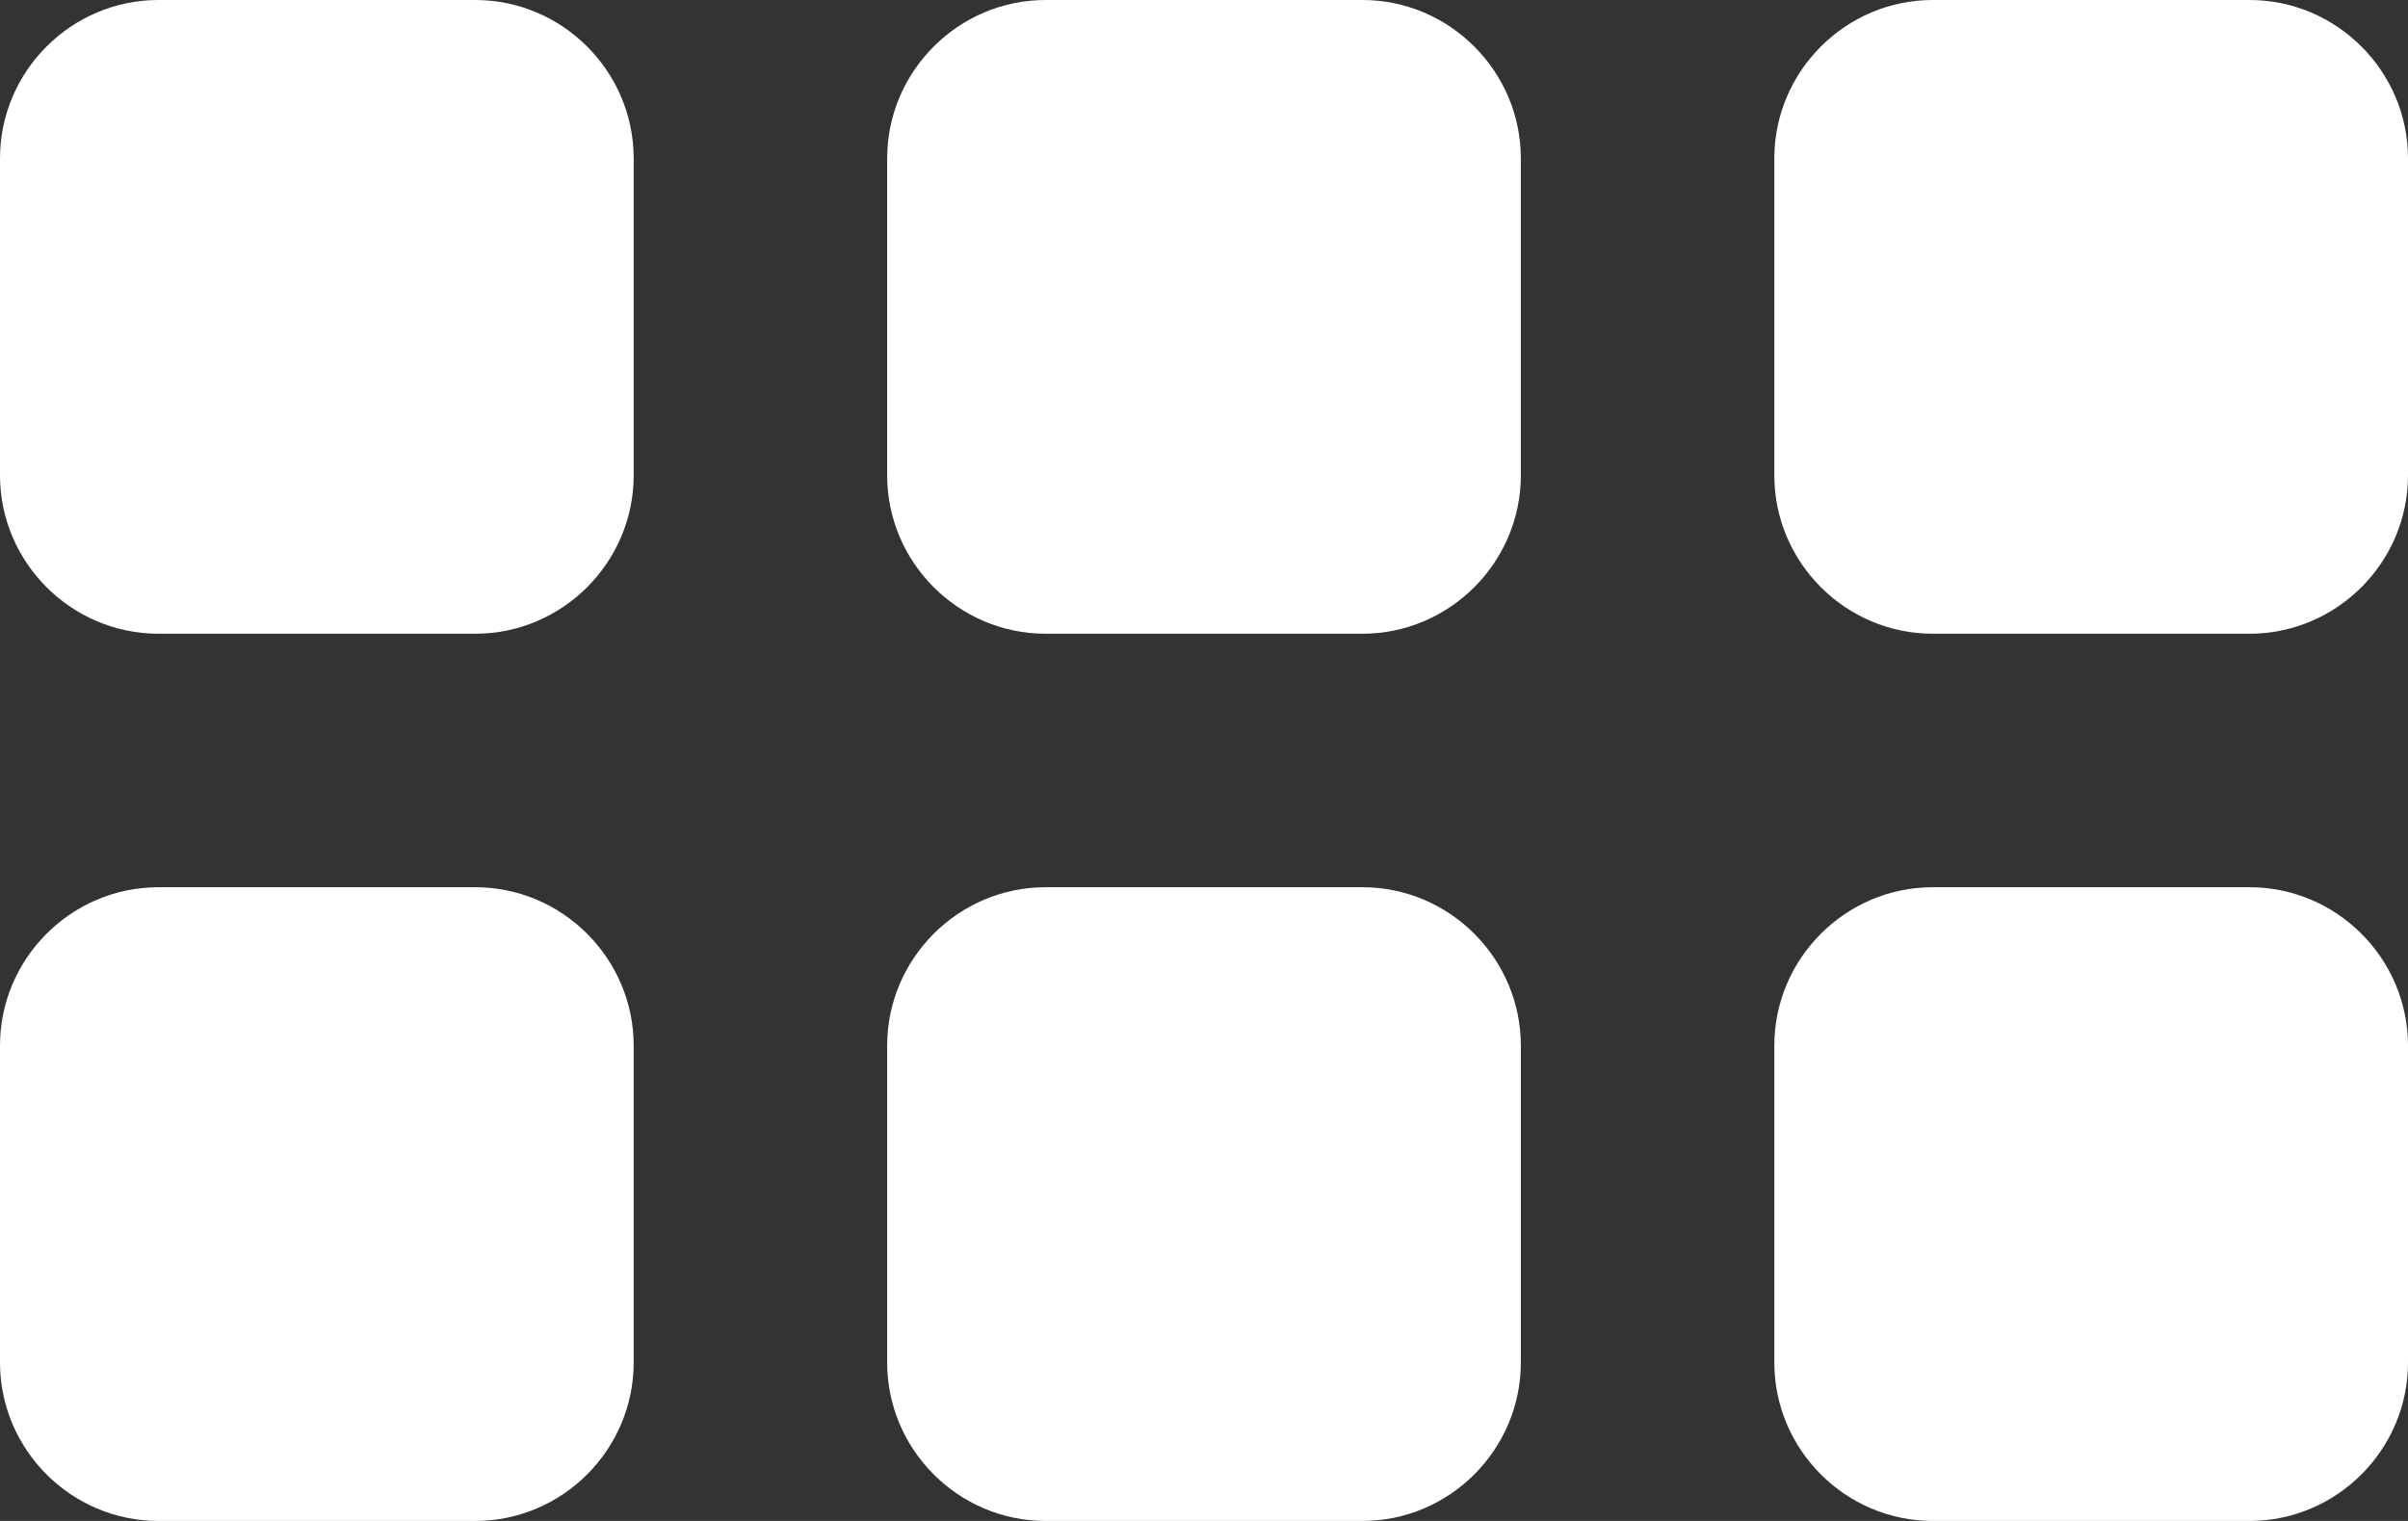 <?xml version="1.0" encoding="iso-8859-1"?>
<!-- Generator: Adobe Illustrator 23.0.3, SVG Export Plug-In . SVG Version: 6.00 Build 0)  -->
<svg version="1.1" id="Layer_1" xmlns="http://www.w3.org/2000/svg" xmlns:xlink="http://www.w3.org/1999/xlink" x="0px" y="0px"
	 width="15.2px" height="9.6px" viewBox="0 0 15.2 9.6" style="enable-background:new 0 0 15.2 9.6;" xml:space="preserve">
<rect x="0" y="0" width="15.2" height="9.6" fill="#333333" stroke="none"/>
<g>
	<g>
		<path style="fill:#FFFFFF;" d="M4,3c0,0.55-0.45,1-1,1H1C0.45,4,0,3.55,0,3V1c0-0.55,0.45-1,1-1h2c0.55,0,1,0.45,1,1V3z"/>
	</g>
	<g>
		<path style="fill:#FFFFFF;" d="M9.6,3c0,0.55-0.45,1-1,1h-2c-0.55,0-1-0.45-1-1V1c0-0.55,0.45-1,1-1h2c0.55,0,1,0.45,1,1V3z"/>
	</g>
	<g>
		<path style="fill:#FFFFFF;" d="M4,8.6c0,0.55-0.45,1-1,1H1c-0.55,0-1-0.45-1-1v-2c0-0.55,0.45-1,1-1h2c0.55,0,1,0.45,1,1V8.6z"/>
	</g>
	<g>
		<path style="fill:#FFFFFF;" d="M9.6,8.6c0,0.55-0.45,1-1,1h-2c-0.55,0-1-0.45-1-1v-2c0-0.55,0.45-1,1-1h2c0.55,0,1,0.45,1,1V8.6z"
			/>
	</g>
	<g>
		<path style="fill:#FFFFFF;" d="M15.2,3c0,0.55-0.45,1-1,1h-2c-0.55,0-1-0.45-1-1V1c0-0.55,0.45-1,1-1h2c0.55,0,1,0.45,1,1V3z"/>
	</g>
	<g>
		<path style="fill:#FFFFFF;" d="M15.2,8.6c0,0.55-0.45,1-1,1h-2c-0.55,0-1-0.45-1-1v-2c0-0.55,0.45-1,1-1h2c0.55,0,1,0.45,1,1V8.6z
			"/>
	</g>
</g>
</svg>
